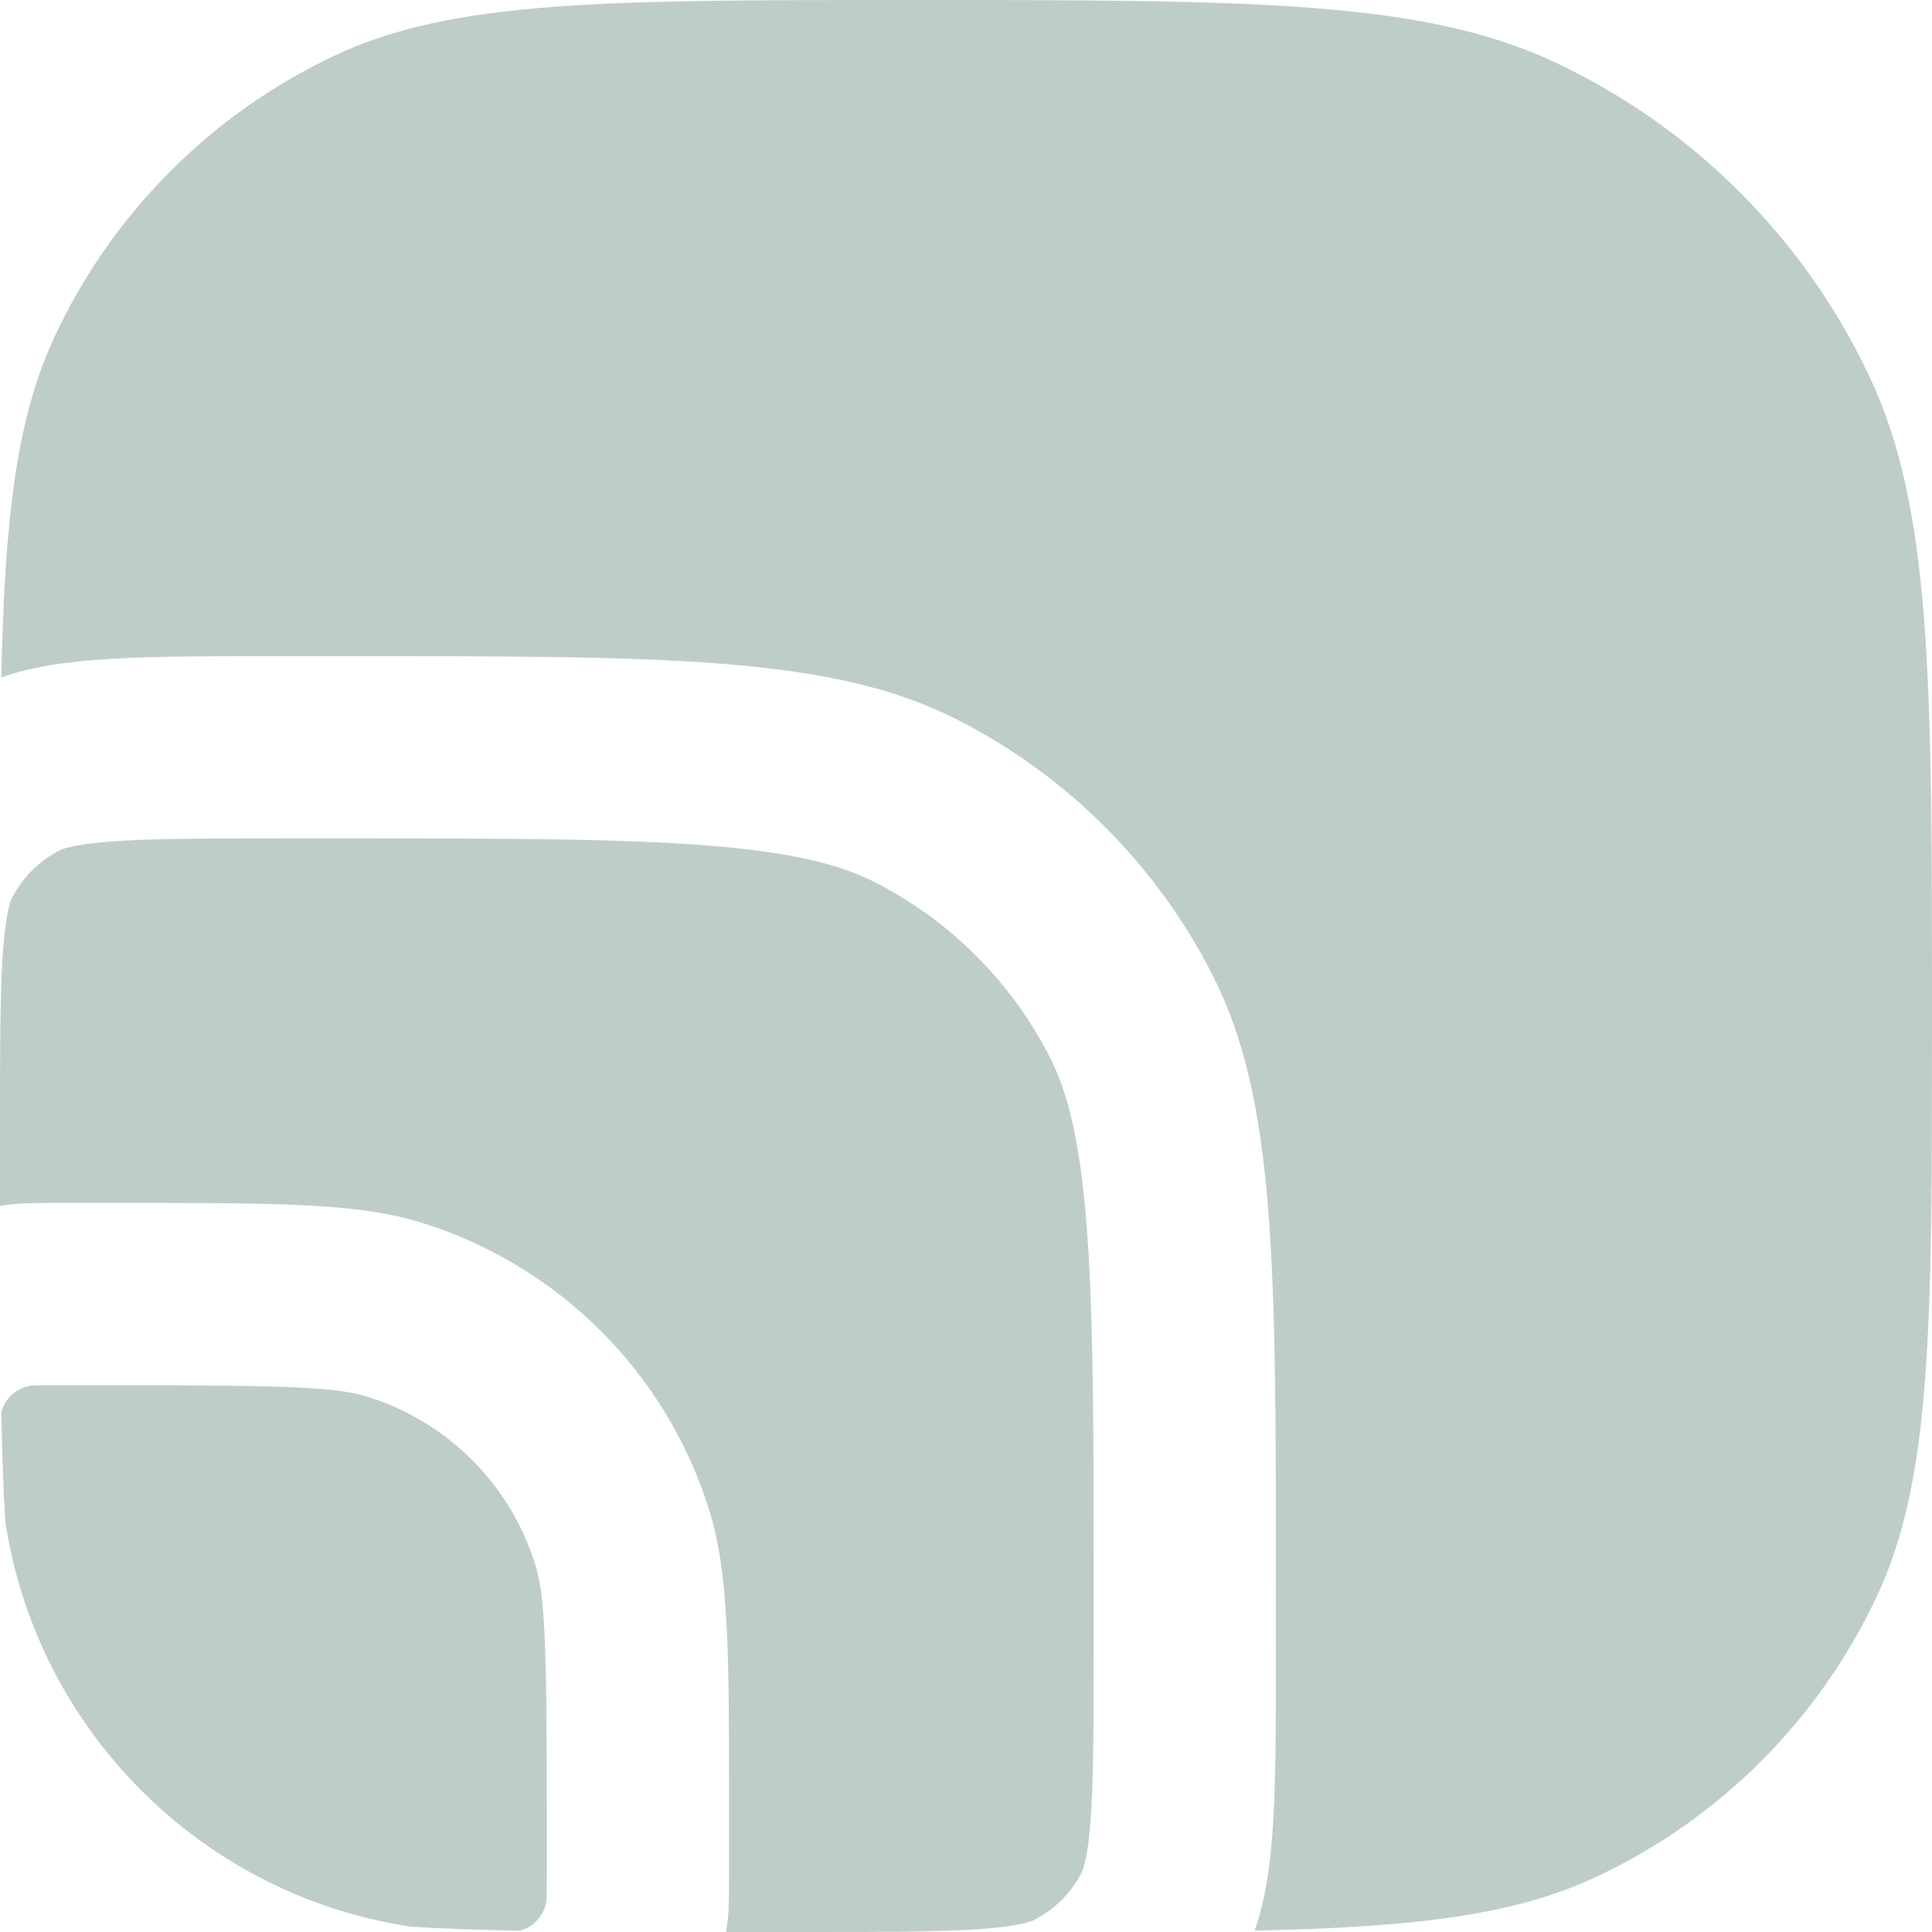 <?xml version="1.0" encoding="UTF-8"?> <svg xmlns="http://www.w3.org/2000/svg" width="44" height="44" viewBox="0 0 44 44" fill="none"><path d="M9.36 43.879C4.603 43.169 0.841 39.412 0.122 34.657C0.076 33.912 0.047 33.088 0.029 32.16C0.116 31.838 0.39 31.596 0.728 31.553C0.742 31.553 0.778 31.551 0.844 31.55C0.987 31.547 1.179 31.547 1.509 31.547H2.767C6.686 31.547 7.69 31.596 8.389 31.816C10.198 32.386 11.614 33.803 12.184 35.611C12.405 36.31 12.453 37.314 12.453 41.233V42.491C12.453 42.821 12.453 43.013 12.45 43.156C12.449 43.222 12.448 43.258 12.447 43.272C12.405 43.61 12.162 43.884 11.841 43.971C10.919 43.953 10.101 43.925 9.36 43.879Z" fill="#BFCDC8"></path><path d="M18.431 44C20.359 44 21.556 43.997 22.455 43.923C23.3 43.854 23.516 43.744 23.546 43.729C24.015 43.49 24.396 43.109 24.635 42.64C24.651 42.61 24.761 42.394 24.83 41.549C24.903 40.649 24.907 39.453 24.907 37.525V36.196C24.907 32.408 24.903 29.817 24.739 27.81C24.579 25.852 24.287 24.819 23.911 24.081C23.036 22.362 21.639 20.965 19.92 20.09C19.182 19.714 18.149 19.422 16.191 19.262C14.184 19.098 11.592 19.094 7.804 19.094H6.476C4.547 19.094 3.351 19.098 2.451 19.171C1.606 19.24 1.39 19.35 1.361 19.366C0.892 19.604 0.51 19.986 0.271 20.454C0.256 20.484 0.146 20.701 0.077 21.546C0.003 22.445 0 23.642 0 25.57L4.55263e-05 27.466C0.098 27.449 0.198 27.436 0.298 27.425C0.563 27.396 0.879 27.396 1.509 27.396H2.767C6.373 27.396 8.175 27.396 9.638 27.857C12.738 28.835 15.166 31.263 16.143 34.363C16.604 35.825 16.604 37.628 16.604 41.233V42.491C16.604 43.121 16.604 43.437 16.576 43.702C16.565 43.802 16.551 43.902 16.535 44L18.431 44Z" fill="#BFCDC8"></path><path d="M0.03 15.429C1.389 14.943 3.22 14.943 6.476 14.943H7.804C15.244 14.943 18.963 14.943 21.805 16.391C24.304 17.665 26.336 19.697 27.61 22.196C29.058 25.037 29.058 28.757 29.058 36.196V37.525C29.058 40.779 29.058 42.609 28.573 43.968C32.187 43.891 34.468 43.63 36.361 42.741C39.167 41.424 41.424 39.167 42.741 36.361C44 33.68 44 30.218 44 23.294C44 15.505 44 11.61 42.584 8.593C41.102 5.437 38.563 2.898 35.406 1.416C32.389 0 28.494 0 20.705 0C13.781 0 10.319 0 7.637 1.259C4.831 2.576 2.574 4.833 1.257 7.638C0.368 9.532 0.107 11.814 0.03 15.429Z" fill="#BFCDC8"></path></svg> 